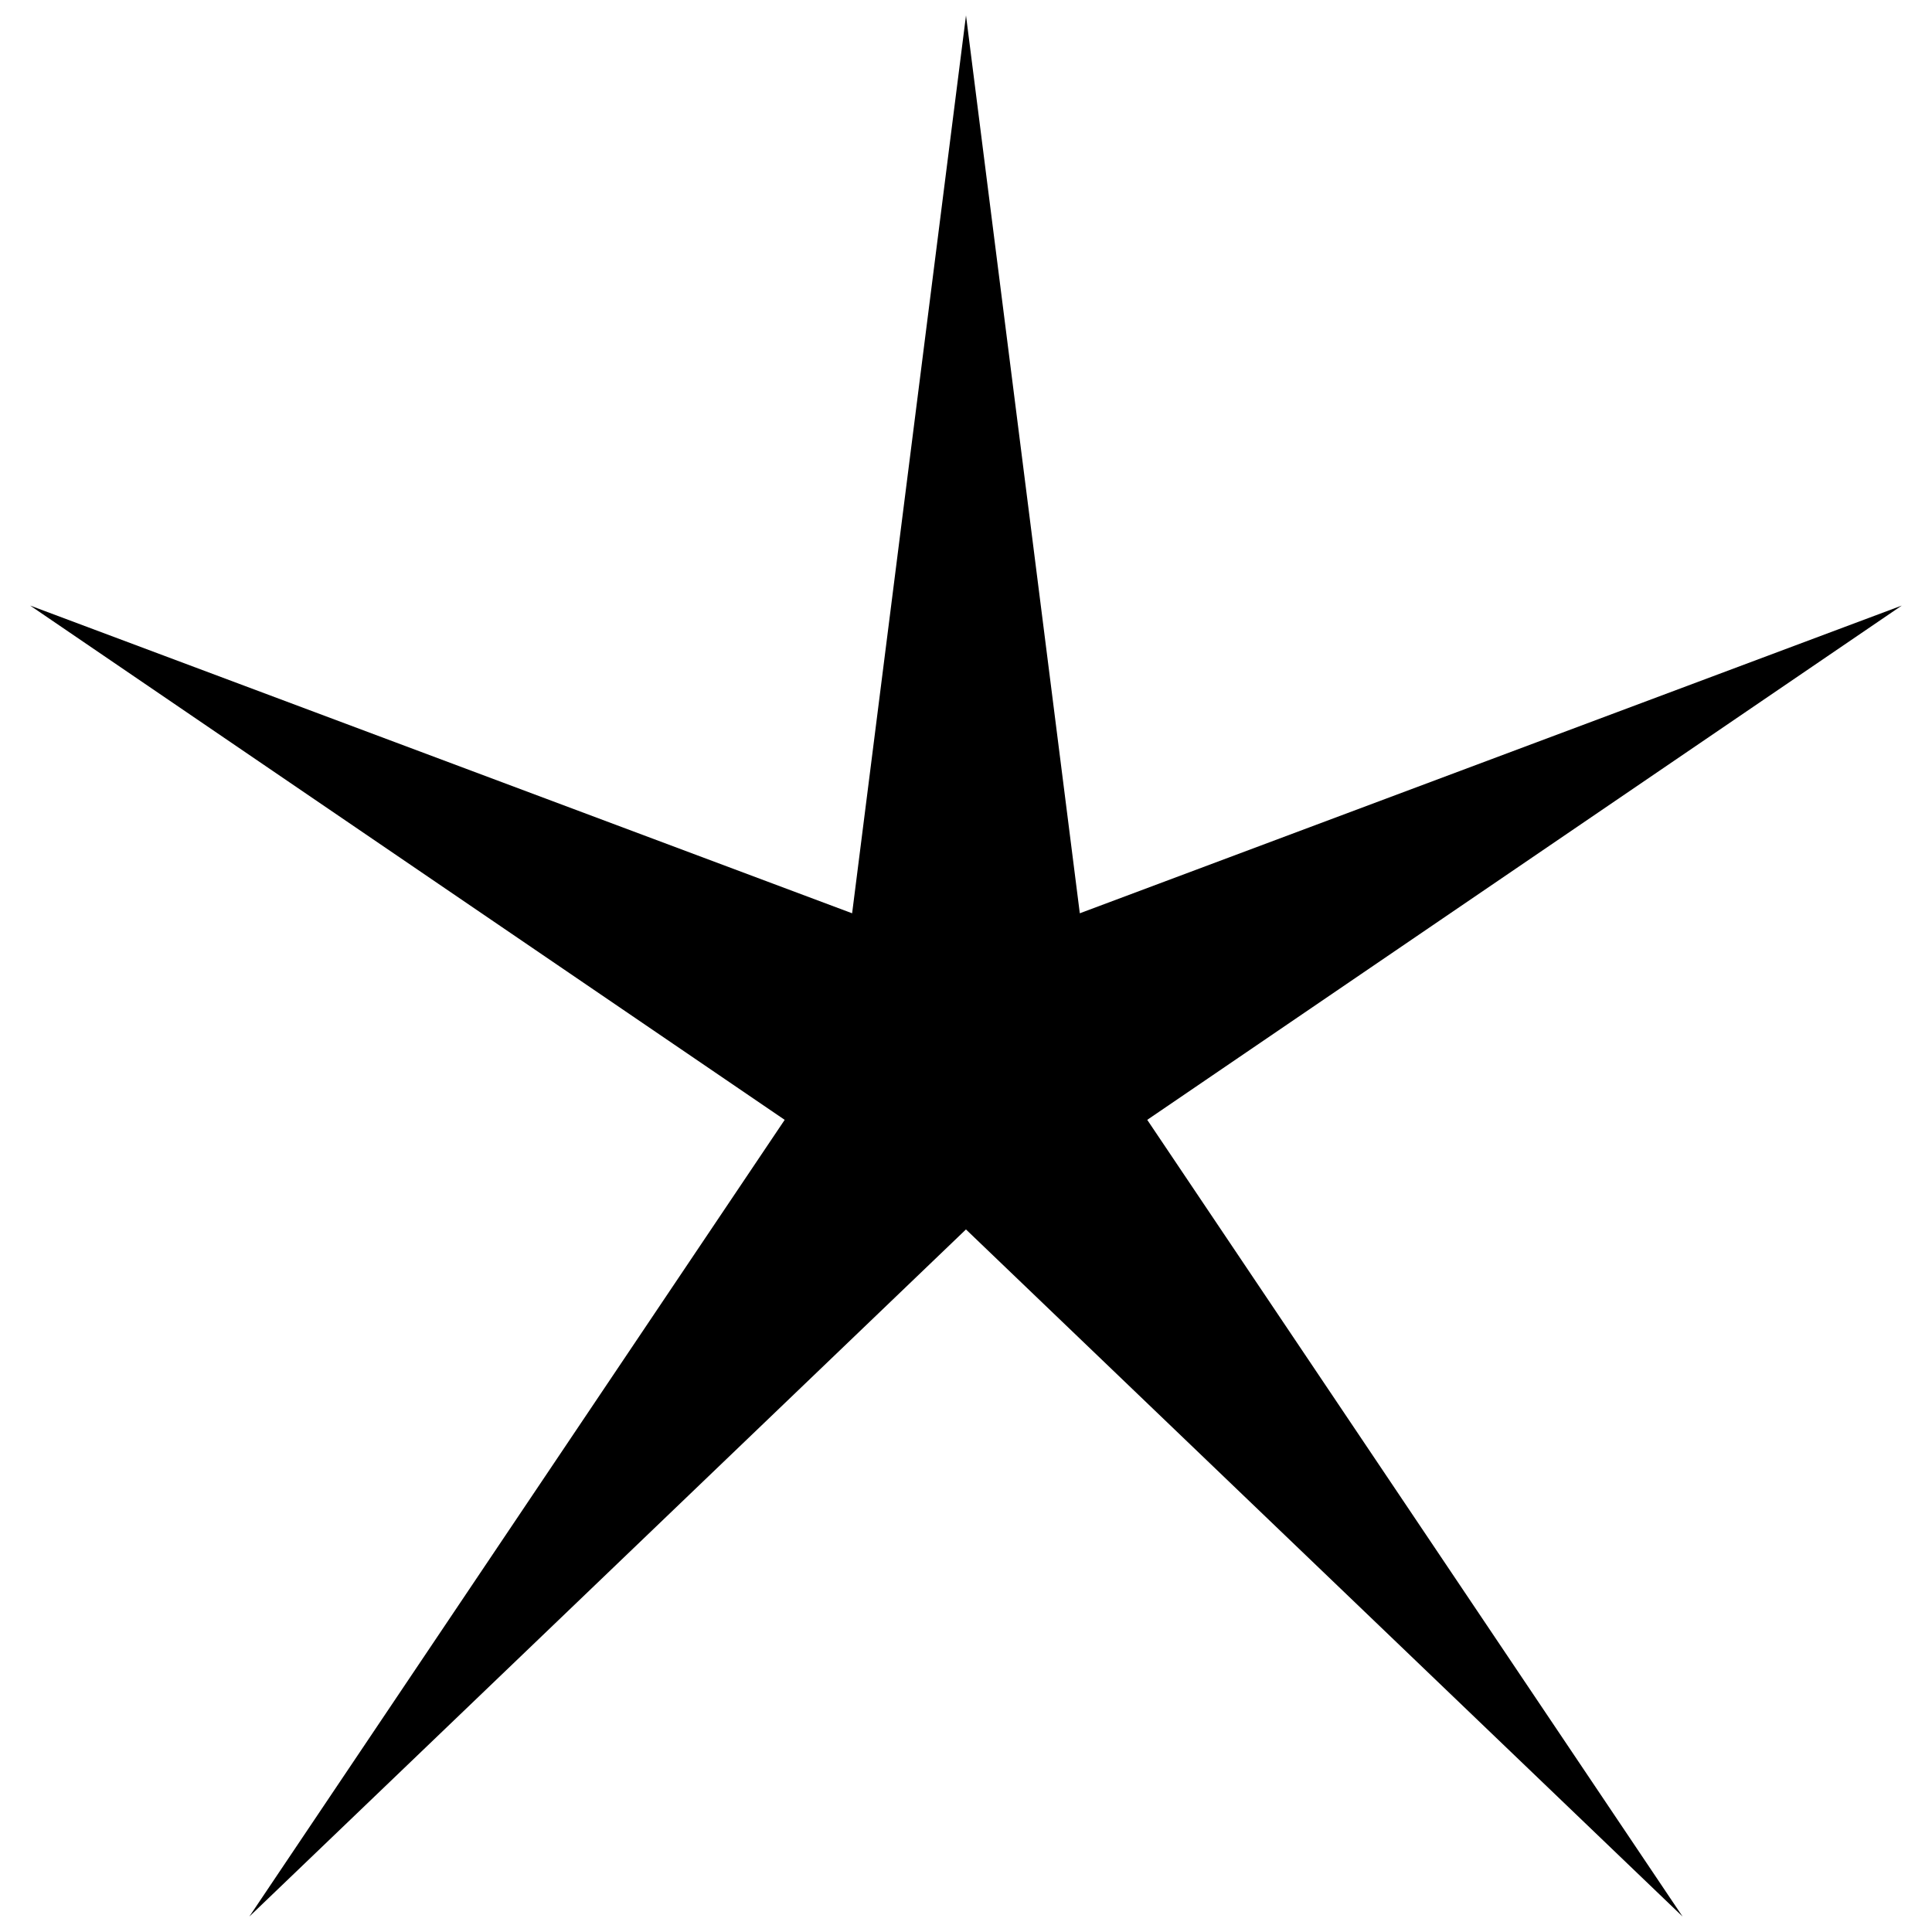 <?xml version="1.0" encoding="UTF-8"?>
<!-- The Best Svg Icon site in the world: iconSvg.co, Visit us! https://iconsvg.co -->
<svg width="800px" height="800px" version="1.1" viewBox="144 144 512 512" xmlns="http://www.w3.org/2000/svg">
 <defs>
  <clipPath id="a">
   <path d="m152 148.09h496v503.81h-496z"/>
  </clipPath>
 </defs>
 <g clip-path="url(#a)">
  <path d="m400 148.09 30.16 237.94 217.83-81.547-199.96 136.29 141.87 211.13-189.91-182.09-189.91 182.09 141.87-211.13-199.96-136.29 217.83 81.547z" fill-rule="evenodd"/>
 </g>
</svg>